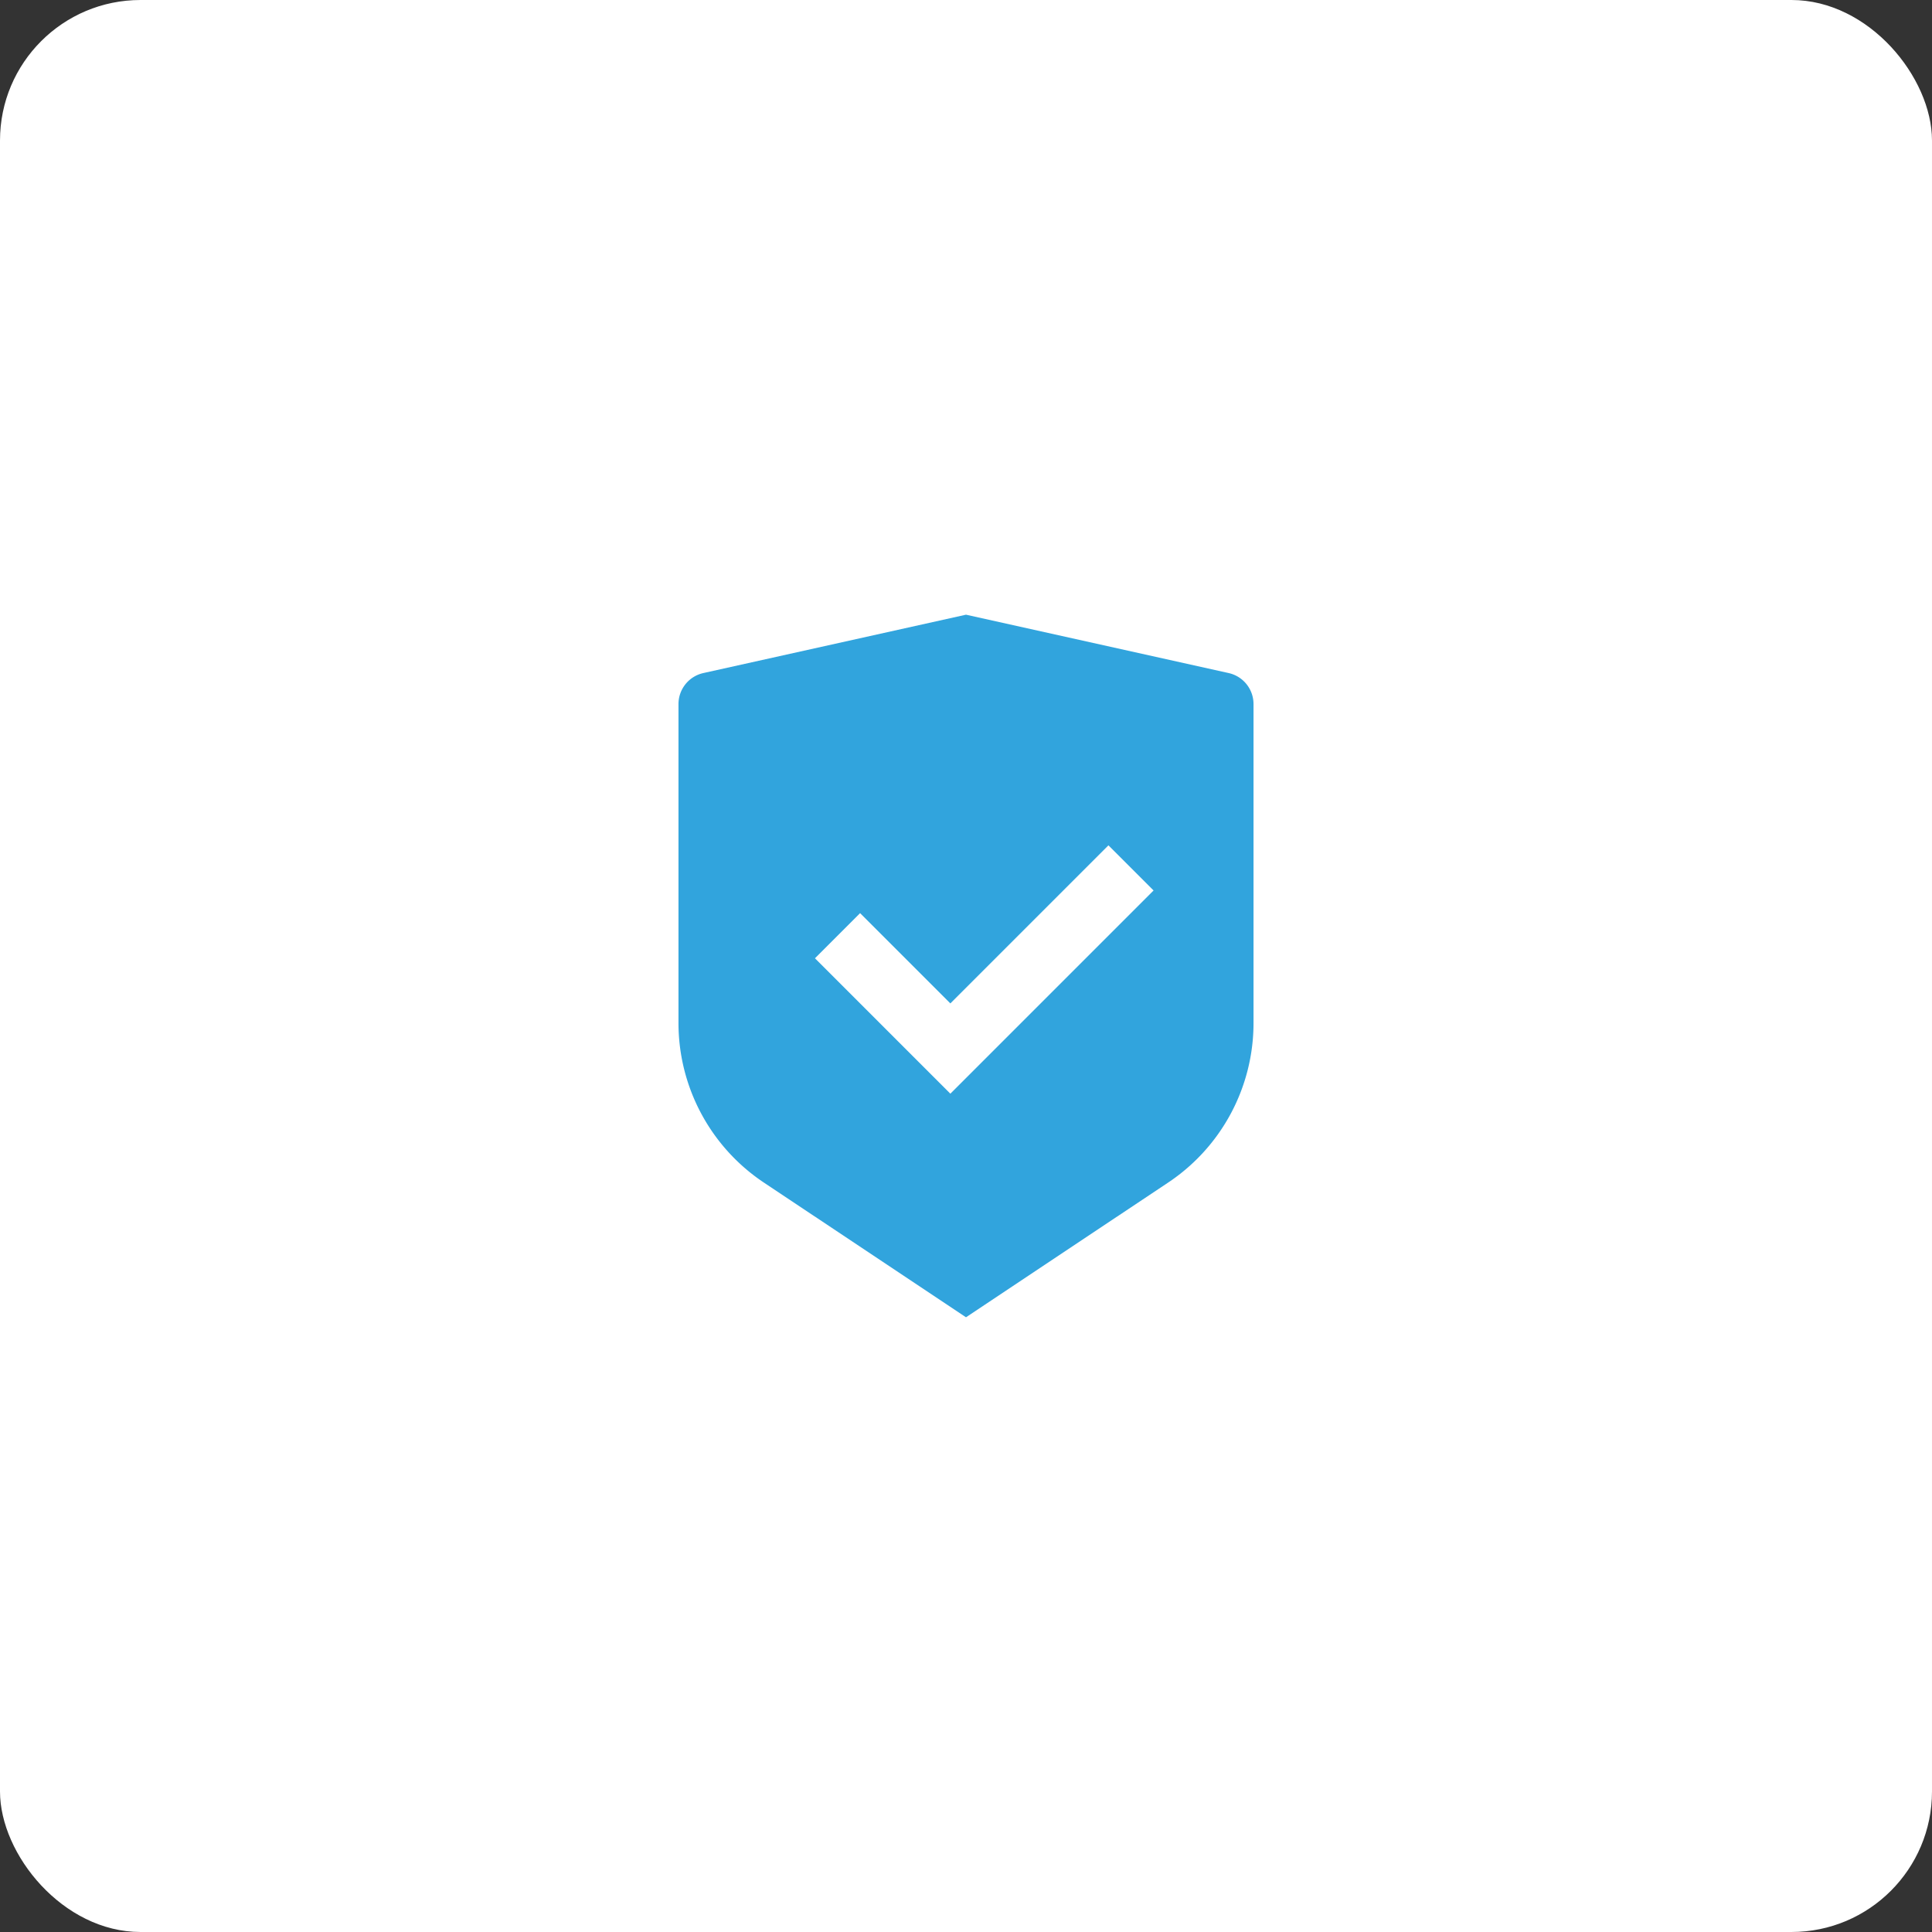 <svg xmlns="http://www.w3.org/2000/svg" width="110" height="110" viewBox="0 0 110 110">
  <rect x="0" y="0" width="110" height="110" fill="#333333" stroke="none"/>
  <g id="security-icon" transform="translate(-545 -516)">
    <rect id="Rectangle_9" data-name="Rectangle 9" width="110" height="110" rx="8" transform="translate(545 516)" fill="#fff"/>
    <path id="veilig-op-pad" d="M55,35l14.94,3.32a1.809,1.809,0,0,1,1.42,1.77V58.25a10.91,10.91,0,0,1-4.86,9.08L54.99,75,43.48,67.33a10.921,10.921,0,0,1-4.86-9.08V40.09a1.809,1.809,0,0,1,1.42-1.77L54.98,35Zm8.1,13.13-9,9-5.14-5.14-2.57,2.57,7.71,7.71L65.67,50.7Z" transform="translate(545.01 516)" fill="#31a4dd"/>
  </g>
</svg>
